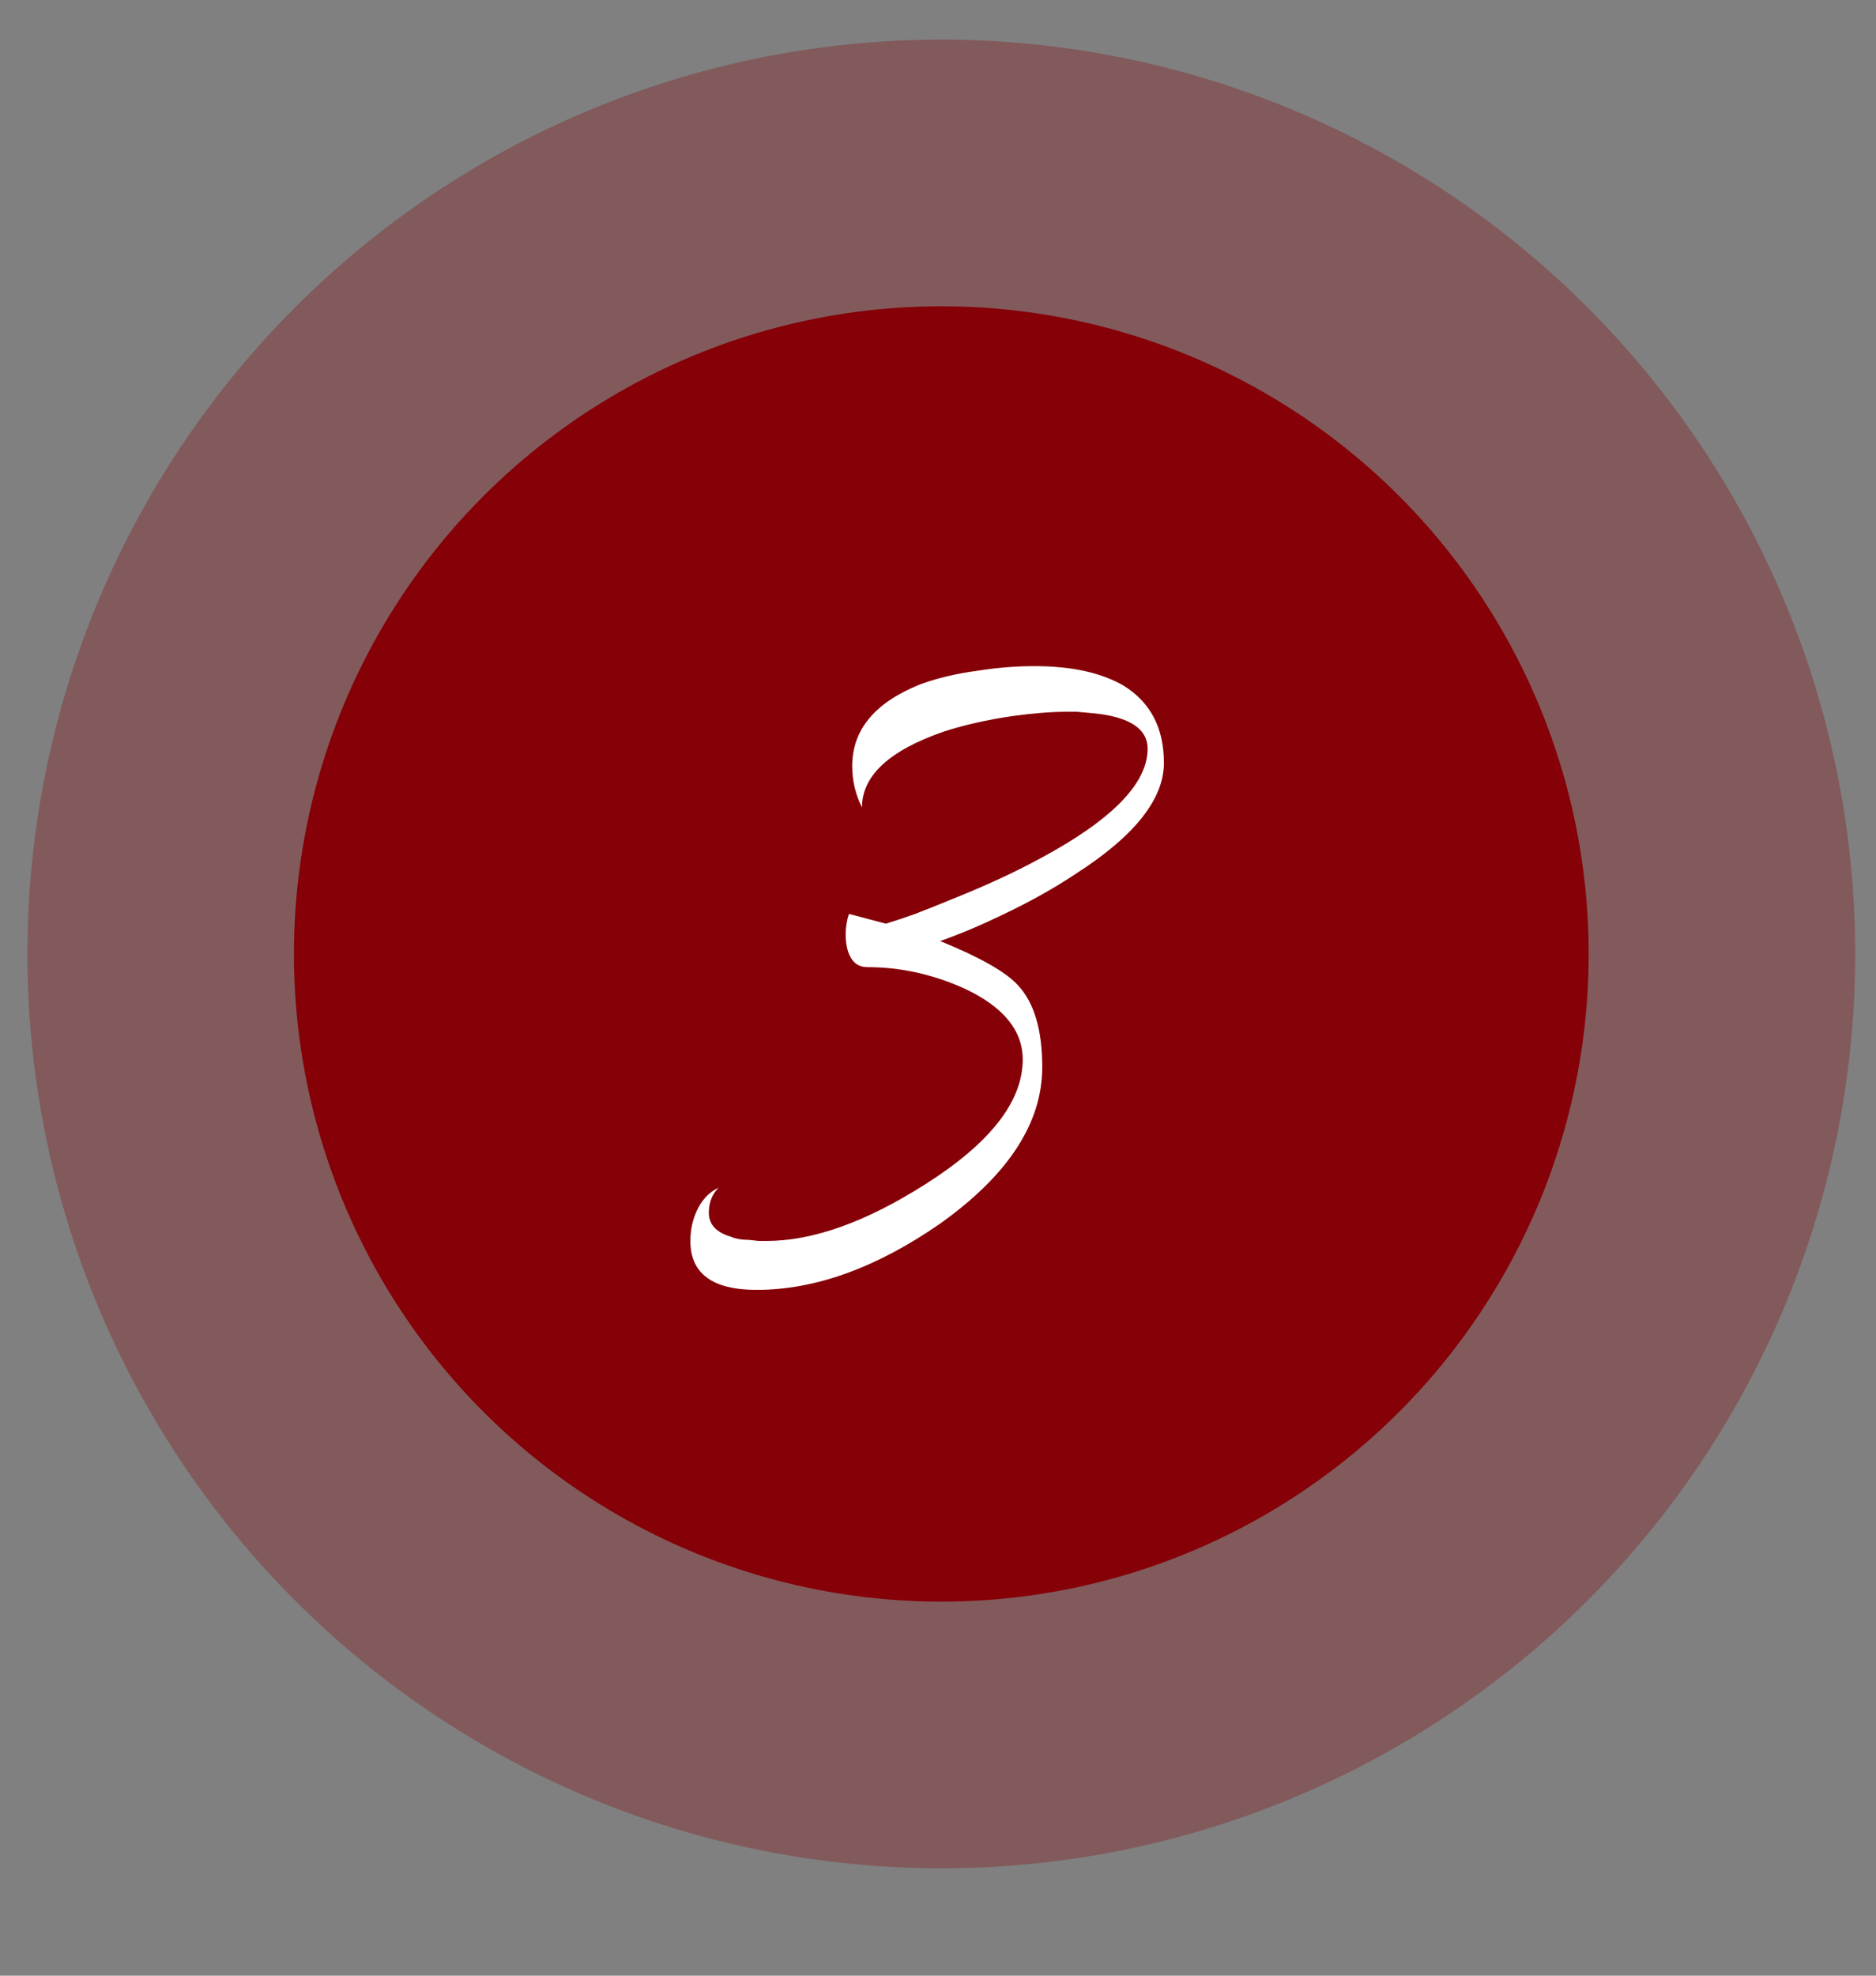 <?xml version="1.0" encoding="UTF-8"?> <svg xmlns="http://www.w3.org/2000/svg" width="38" height="40" viewBox="0 0 38 40" fill="none"><rect x="0" y="0" width="38" height="40" fill="#808080" stroke="none"/><circle opacity="0.3" cx="19.067" cy="19.314" r="18.512" fill="#850007"></circle><circle cx="19.067" cy="19.314" r="13.113" fill="#850007"></circle><path d="M17.944 18.701C18.135 18.643 18.333 18.577 18.538 18.503C18.802 18.401 19.059 18.298 19.308 18.195C19.968 17.931 20.555 17.66 21.068 17.381C22.52 16.604 23.246 15.863 23.246 15.159C23.246 14.851 23.034 14.639 22.608 14.521C22.447 14.477 22.264 14.448 22.058 14.433L21.816 14.411H21.596C21.288 14.411 20.922 14.441 20.496 14.499C19.998 14.573 19.543 14.675 19.132 14.807C18.018 15.189 17.46 15.702 17.46 16.347C17.328 16.083 17.262 15.805 17.262 15.511C17.262 14.778 17.717 14.228 18.626 13.861C18.978 13.729 19.382 13.634 19.836 13.575C20.203 13.517 20.577 13.487 20.958 13.487C21.706 13.487 22.308 13.619 22.762 13.883C23.305 14.221 23.576 14.741 23.576 15.445C23.576 16.179 22.982 16.927 21.794 17.689C21.354 17.983 20.856 18.261 20.298 18.525C19.873 18.731 19.455 18.907 19.044 19.053C19.836 19.376 20.357 19.669 20.606 19.933C20.944 20.285 21.112 20.843 21.112 21.605C21.112 22.735 20.423 23.791 19.044 24.773C17.754 25.668 16.514 26.115 15.326 26.115C14.432 26.115 13.984 25.785 13.984 25.125C13.984 24.905 14.028 24.7 14.116 24.509C14.219 24.289 14.366 24.135 14.556 24.047C14.424 24.179 14.358 24.348 14.358 24.553C14.358 24.788 14.505 24.949 14.798 25.037C14.901 25.081 15.026 25.103 15.172 25.103L15.37 25.125H15.524C16.463 25.125 17.534 24.744 18.736 23.981C20.056 23.145 20.716 22.302 20.716 21.451C20.716 20.865 20.328 20.388 19.55 20.021C18.905 19.728 18.245 19.581 17.57 19.581C17.409 19.581 17.292 19.508 17.218 19.361C17.16 19.244 17.13 19.097 17.13 18.921C17.13 18.775 17.152 18.635 17.196 18.503L17.944 18.701Z" fill="white"></path></svg> 